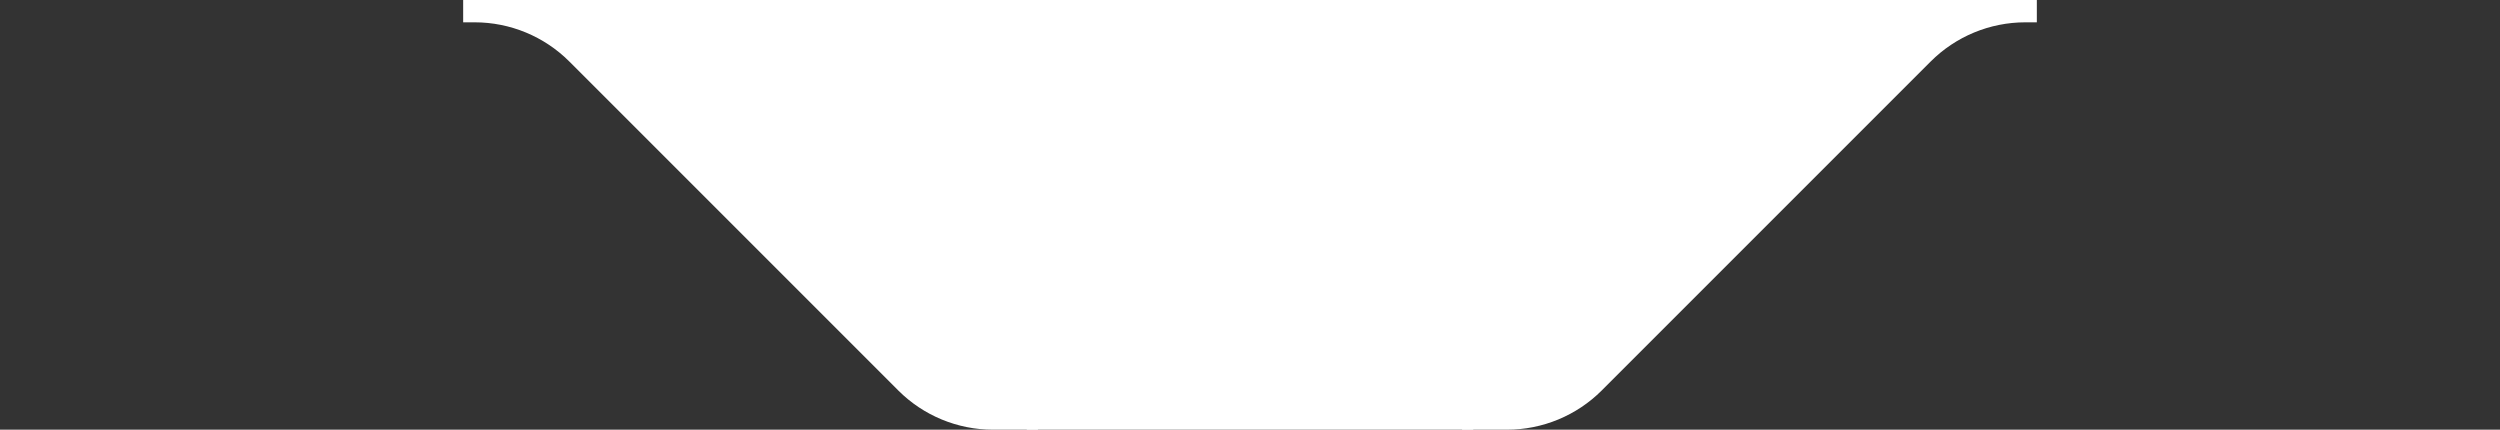 <?xml version="1.0" encoding="UTF-8"?> <svg xmlns="http://www.w3.org/2000/svg" width="448" height="77" viewBox="0 0 448 77" fill="none"><rect x="0" y="0" width="448" height="77" fill="#333333" stroke="none"/><g clip-path="url(#clip0_47_32130)"><path d="M287.03 69.971C282.529 74.471 276.424 77 270.059 77H262V0H365V4H362.941C356.576 4 350.471 6.529 345.97 11.03L287.03 69.971Z" fill="white"></path></g><rect width="80" height="77" transform="translate(184)" fill="white"></rect><g clip-path="url(#clip1_47_32130)"><path d="M160.97 69.971C165.471 74.471 171.576 77 177.941 77H186V0H83V4H85.059C91.424 4 97.529 6.529 102.03 11.03L160.97 69.971Z" fill="white"></path></g><defs><clipPath id="clip0_47_32130"><rect width="103" height="77" fill="white" transform="matrix(-1 0 0 -1 365 77)"></rect></clipPath><clipPath id="clip1_47_32130"><rect width="103" height="77" fill="white" transform="matrix(-1 0 0 -1 186 77)"></rect></clipPath></defs></svg> 